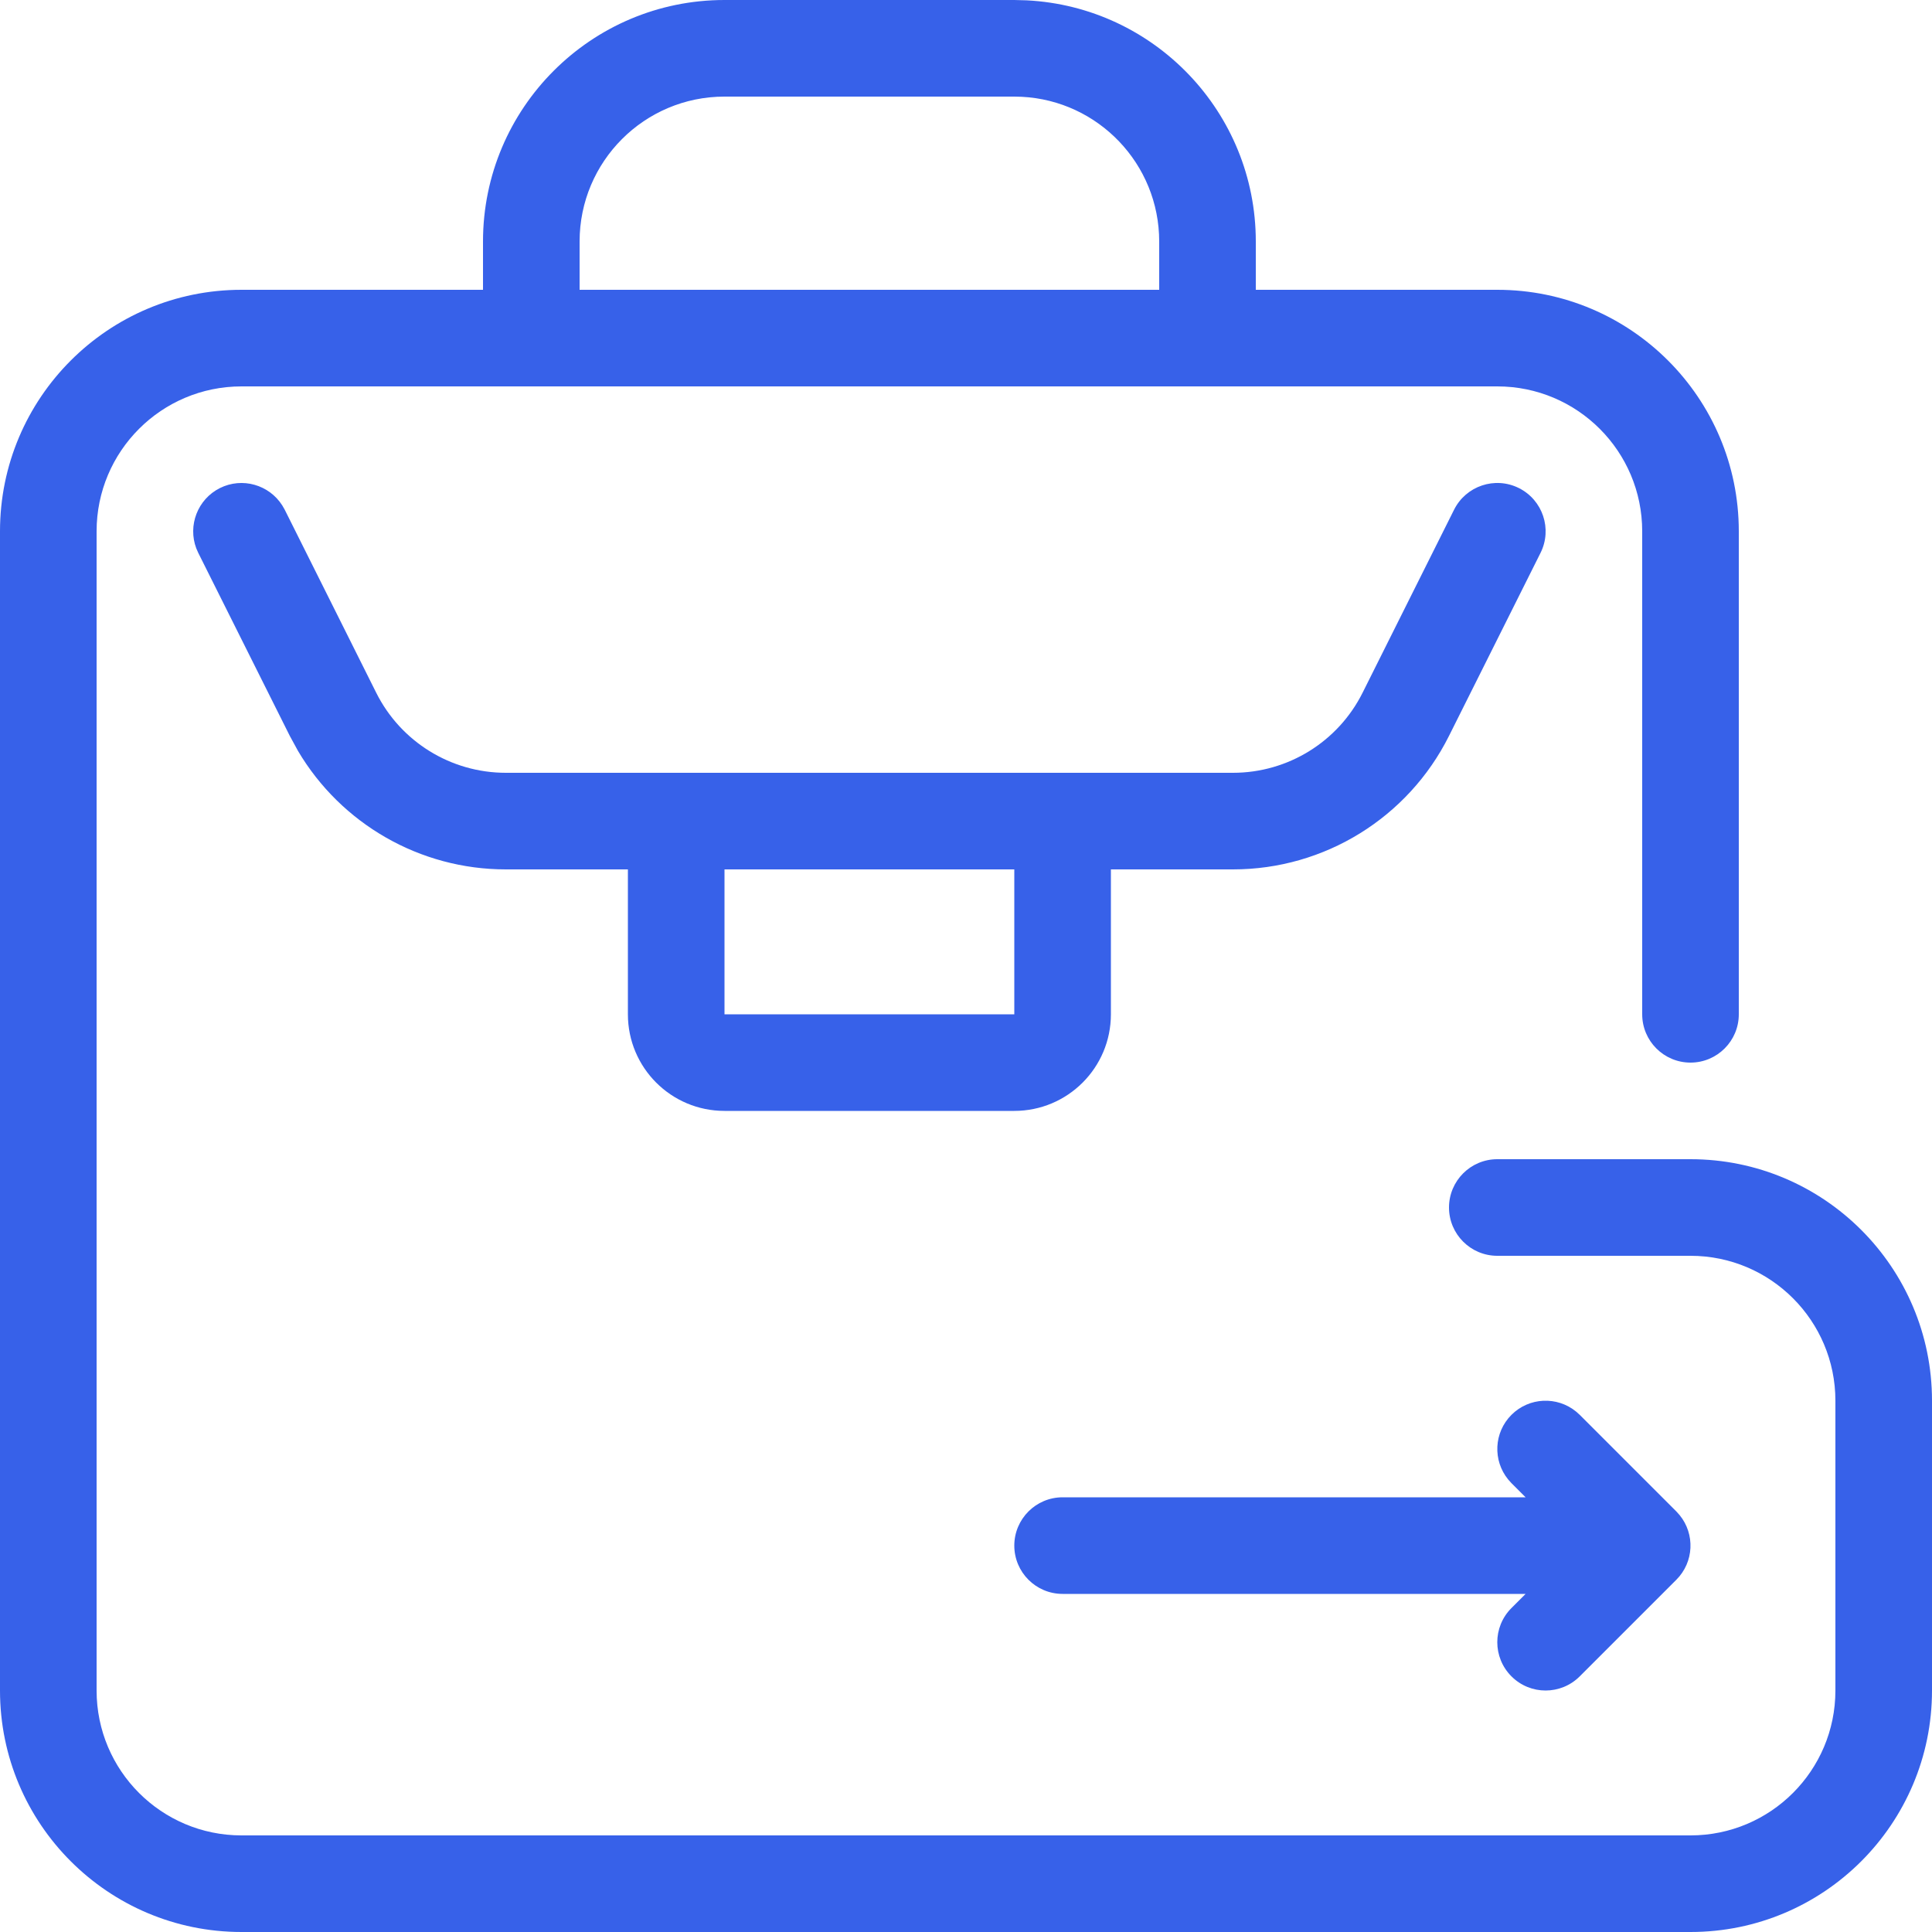 <svg width="40" height="40" viewBox="0 0 40 40" fill="none" xmlns="http://www.w3.org/2000/svg">
<path fill-rule="evenodd" clip-rule="evenodd" d="M21.257 0.007C23.899 0.141 26 2.325 26 5V6H31C33.761 6 36 8.239 36 11V21C36 21.552 35.552 22 35 22C34.448 22 34 21.552 34 21V11C34 9.343 32.657 8 31 8H5C3.343 8 2 9.343 2 11V35C2 36.657 3.343 38 5 38H35C36.657 38 38 36.657 38 35V29C38 27.343 36.657 26 35 26H31C30.448 26 30 25.552 30 25C30 24.448 30.448 24 31 24H35C37.761 24 40 26.239 40 29V35C40 37.761 37.761 40 35 40H5C2.239 40 0 37.761 0 35V11C0 8.239 2.239 6 5 6H10V5C10 2.239 12.239 9.66384e-08 15 0H21L21.257 0.007ZM15 2C13.343 2 12 3.343 12 5V6H24V5C24 3.395 22.739 2.084 21.154 2.004L21 2H15Z" fill="#3761E9"/>
<path d="M31.293 29.293C31.659 28.927 32.238 28.904 32.631 29.225L32.707 29.293L34.707 31.293L34.775 31.369C35.096 31.762 35.073 32.341 34.707 32.707L32.707 34.707C32.316 35.098 31.683 35.098 31.293 34.707C30.902 34.316 30.902 33.684 31.293 33.293L31.586 33H22C21.448 33 21 32.552 21 32C21 31.448 21.448 31 22 31H31.586L31.293 30.707L31.225 30.631C30.904 30.238 30.927 29.659 31.293 29.293Z" fill="#3761E9"/>
<path fill-rule="evenodd" clip-rule="evenodd" d="M30.105 10.553C30.352 10.059 30.953 9.858 31.447 10.105C31.941 10.352 32.142 10.953 31.895 11.447L30 15.236C29.153 16.93 27.422 18 25.528 18H23V21C23 22.105 22.105 23 21 23H15C13.895 23 13 22.105 13 21V18H10.472C8.696 18 7.064 17.059 6.169 15.546L6 15.236L4.105 11.447L4.064 11.354C3.885 10.88 4.09 10.337 4.553 10.105C5.016 9.874 5.572 10.036 5.844 10.464L5.895 10.553L7.789 14.342C8.297 15.358 9.336 16 10.472 16H25.528C26.664 16 27.703 15.358 28.211 14.342L30.105 10.553ZM15 21H21V18H15V21Z" fill="#3761E9"/>
</svg>
